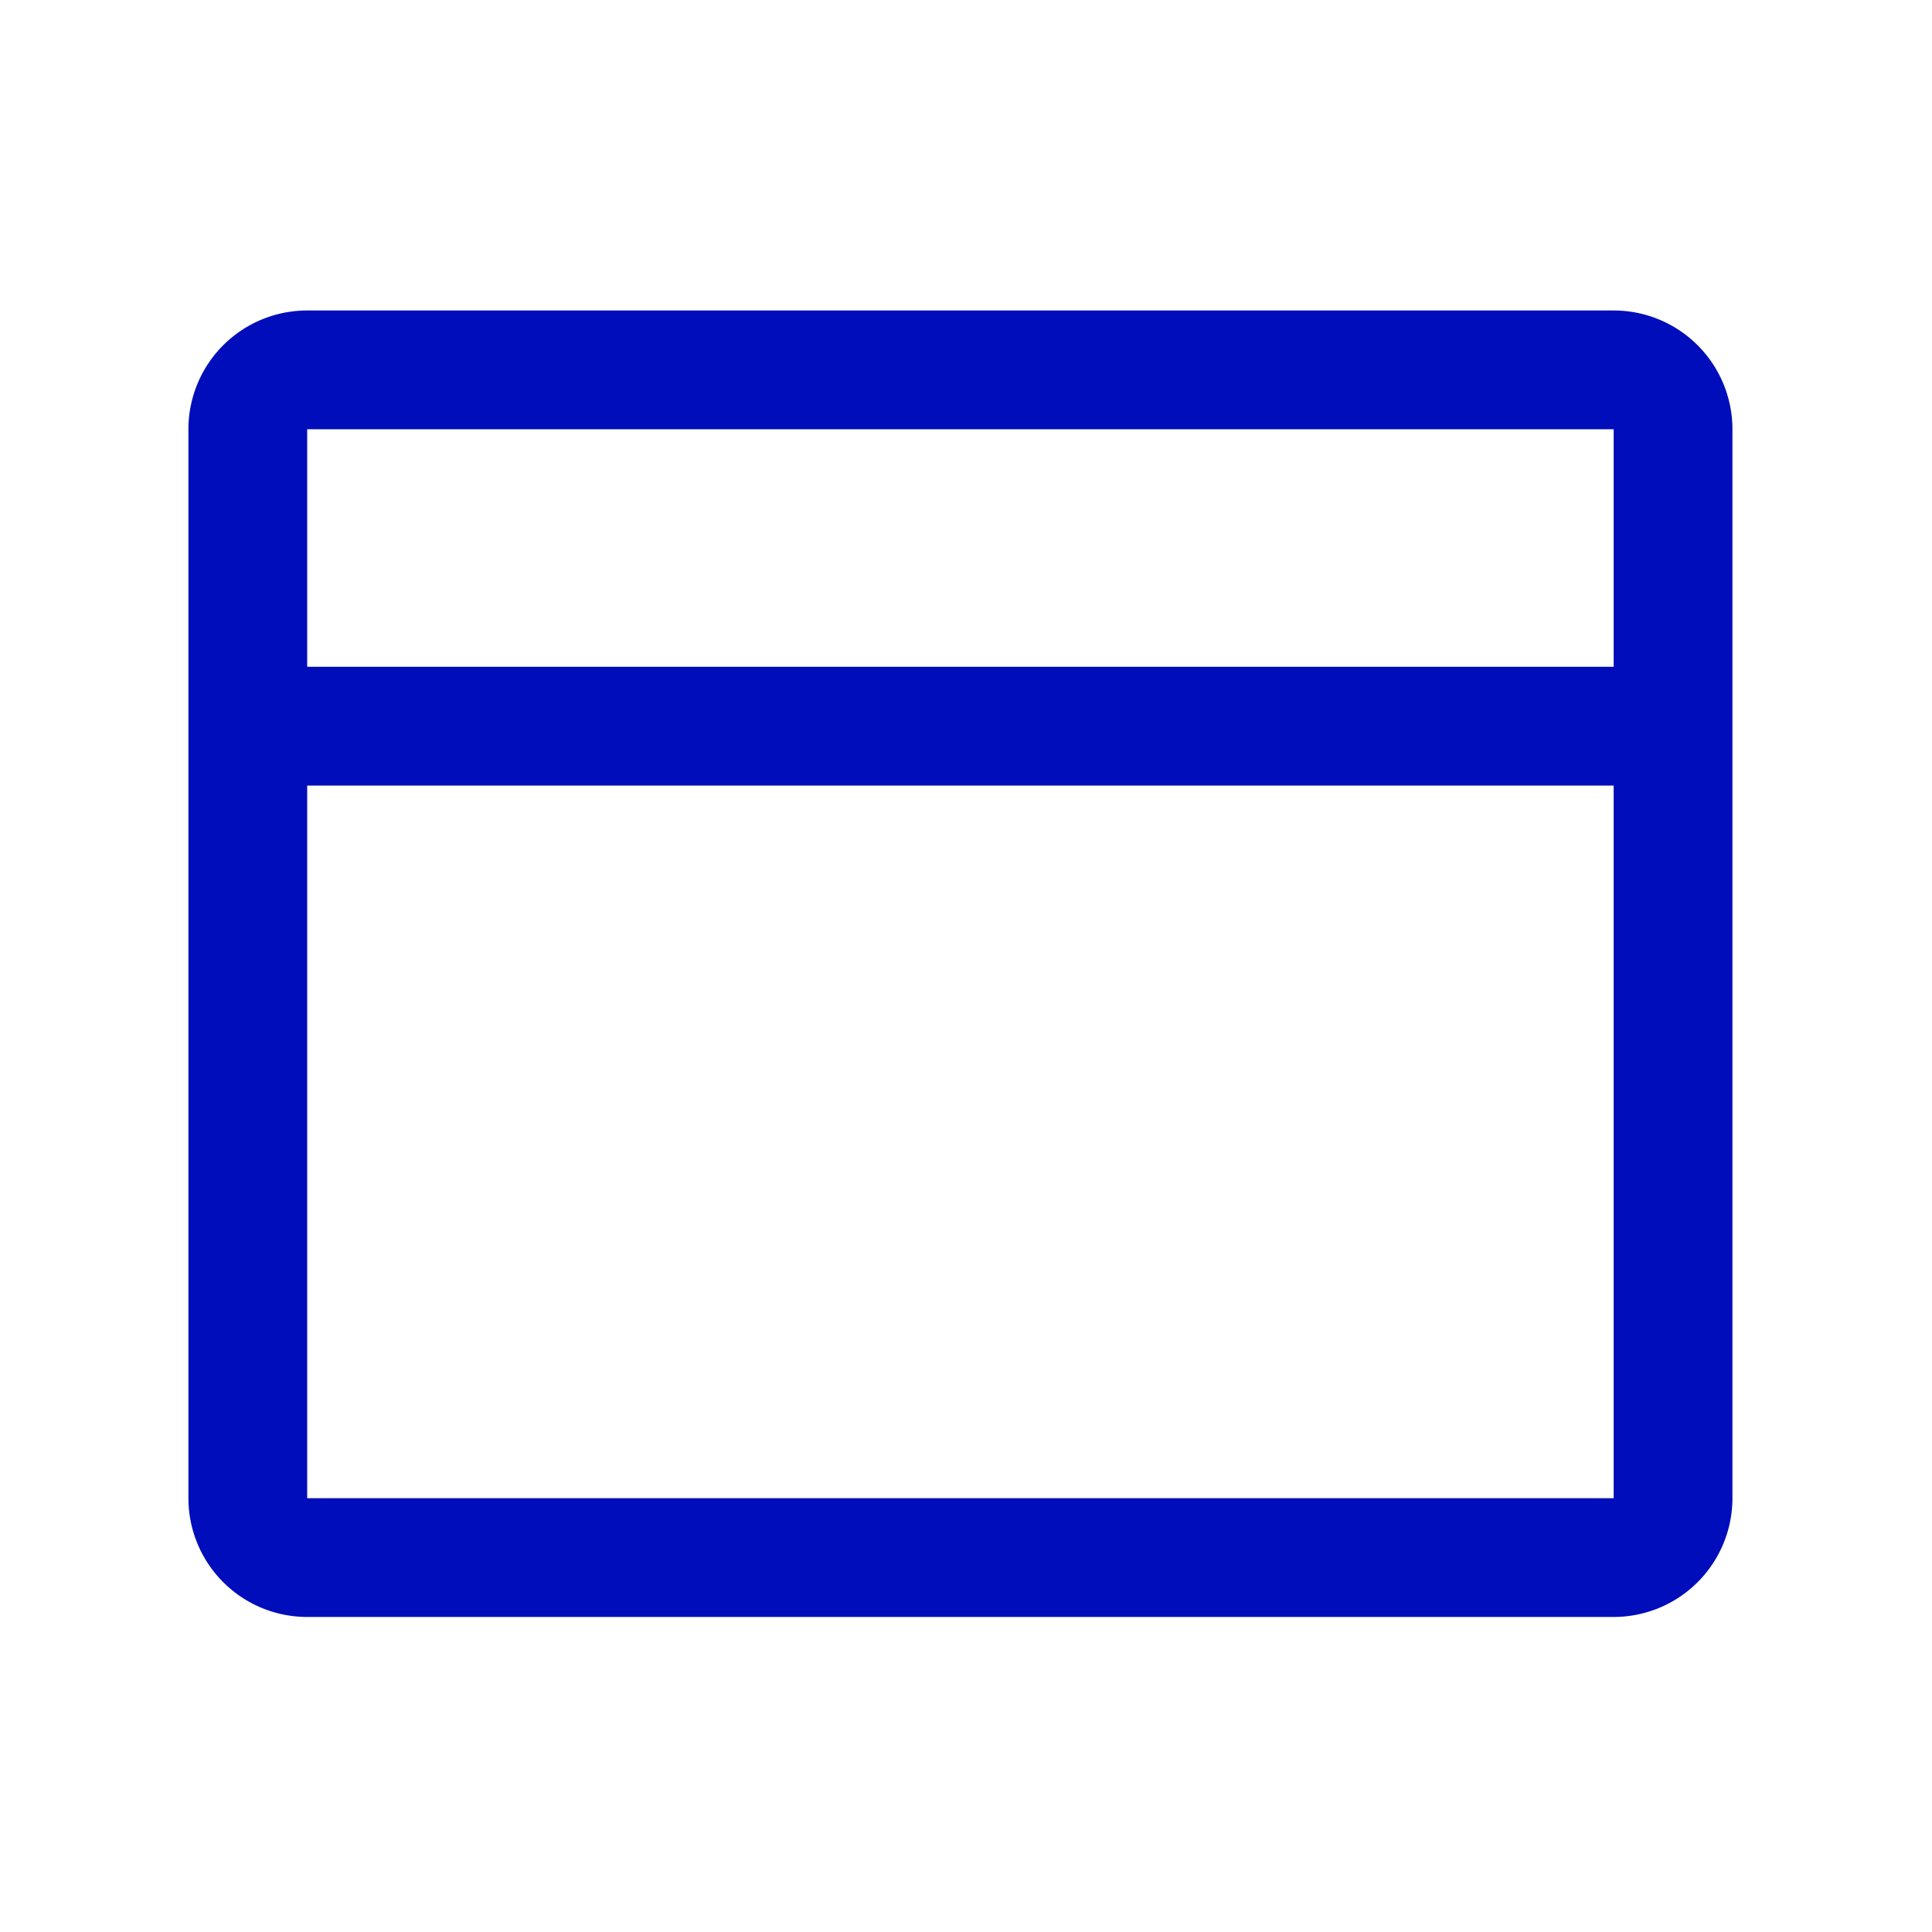 <svg xmlns="http://www.w3.org/2000/svg" width="61" height="61" fill="none"><path fill="#000DBA" d="M50.949 9.803H9.699a3.75 3.75 0 0 0-3.75 3.75v33.75a3.75 3.75 0 0 0 3.75 3.75h41.25a3.75 3.75 0 0 0 3.75-3.75v-33.75a3.75 3.75 0 0 0-3.75-3.75Zm0 3.75v7.5H9.699v-7.5h41.25Zm0 33.75H9.699v-22.5h41.25v22.5Z"/></svg>